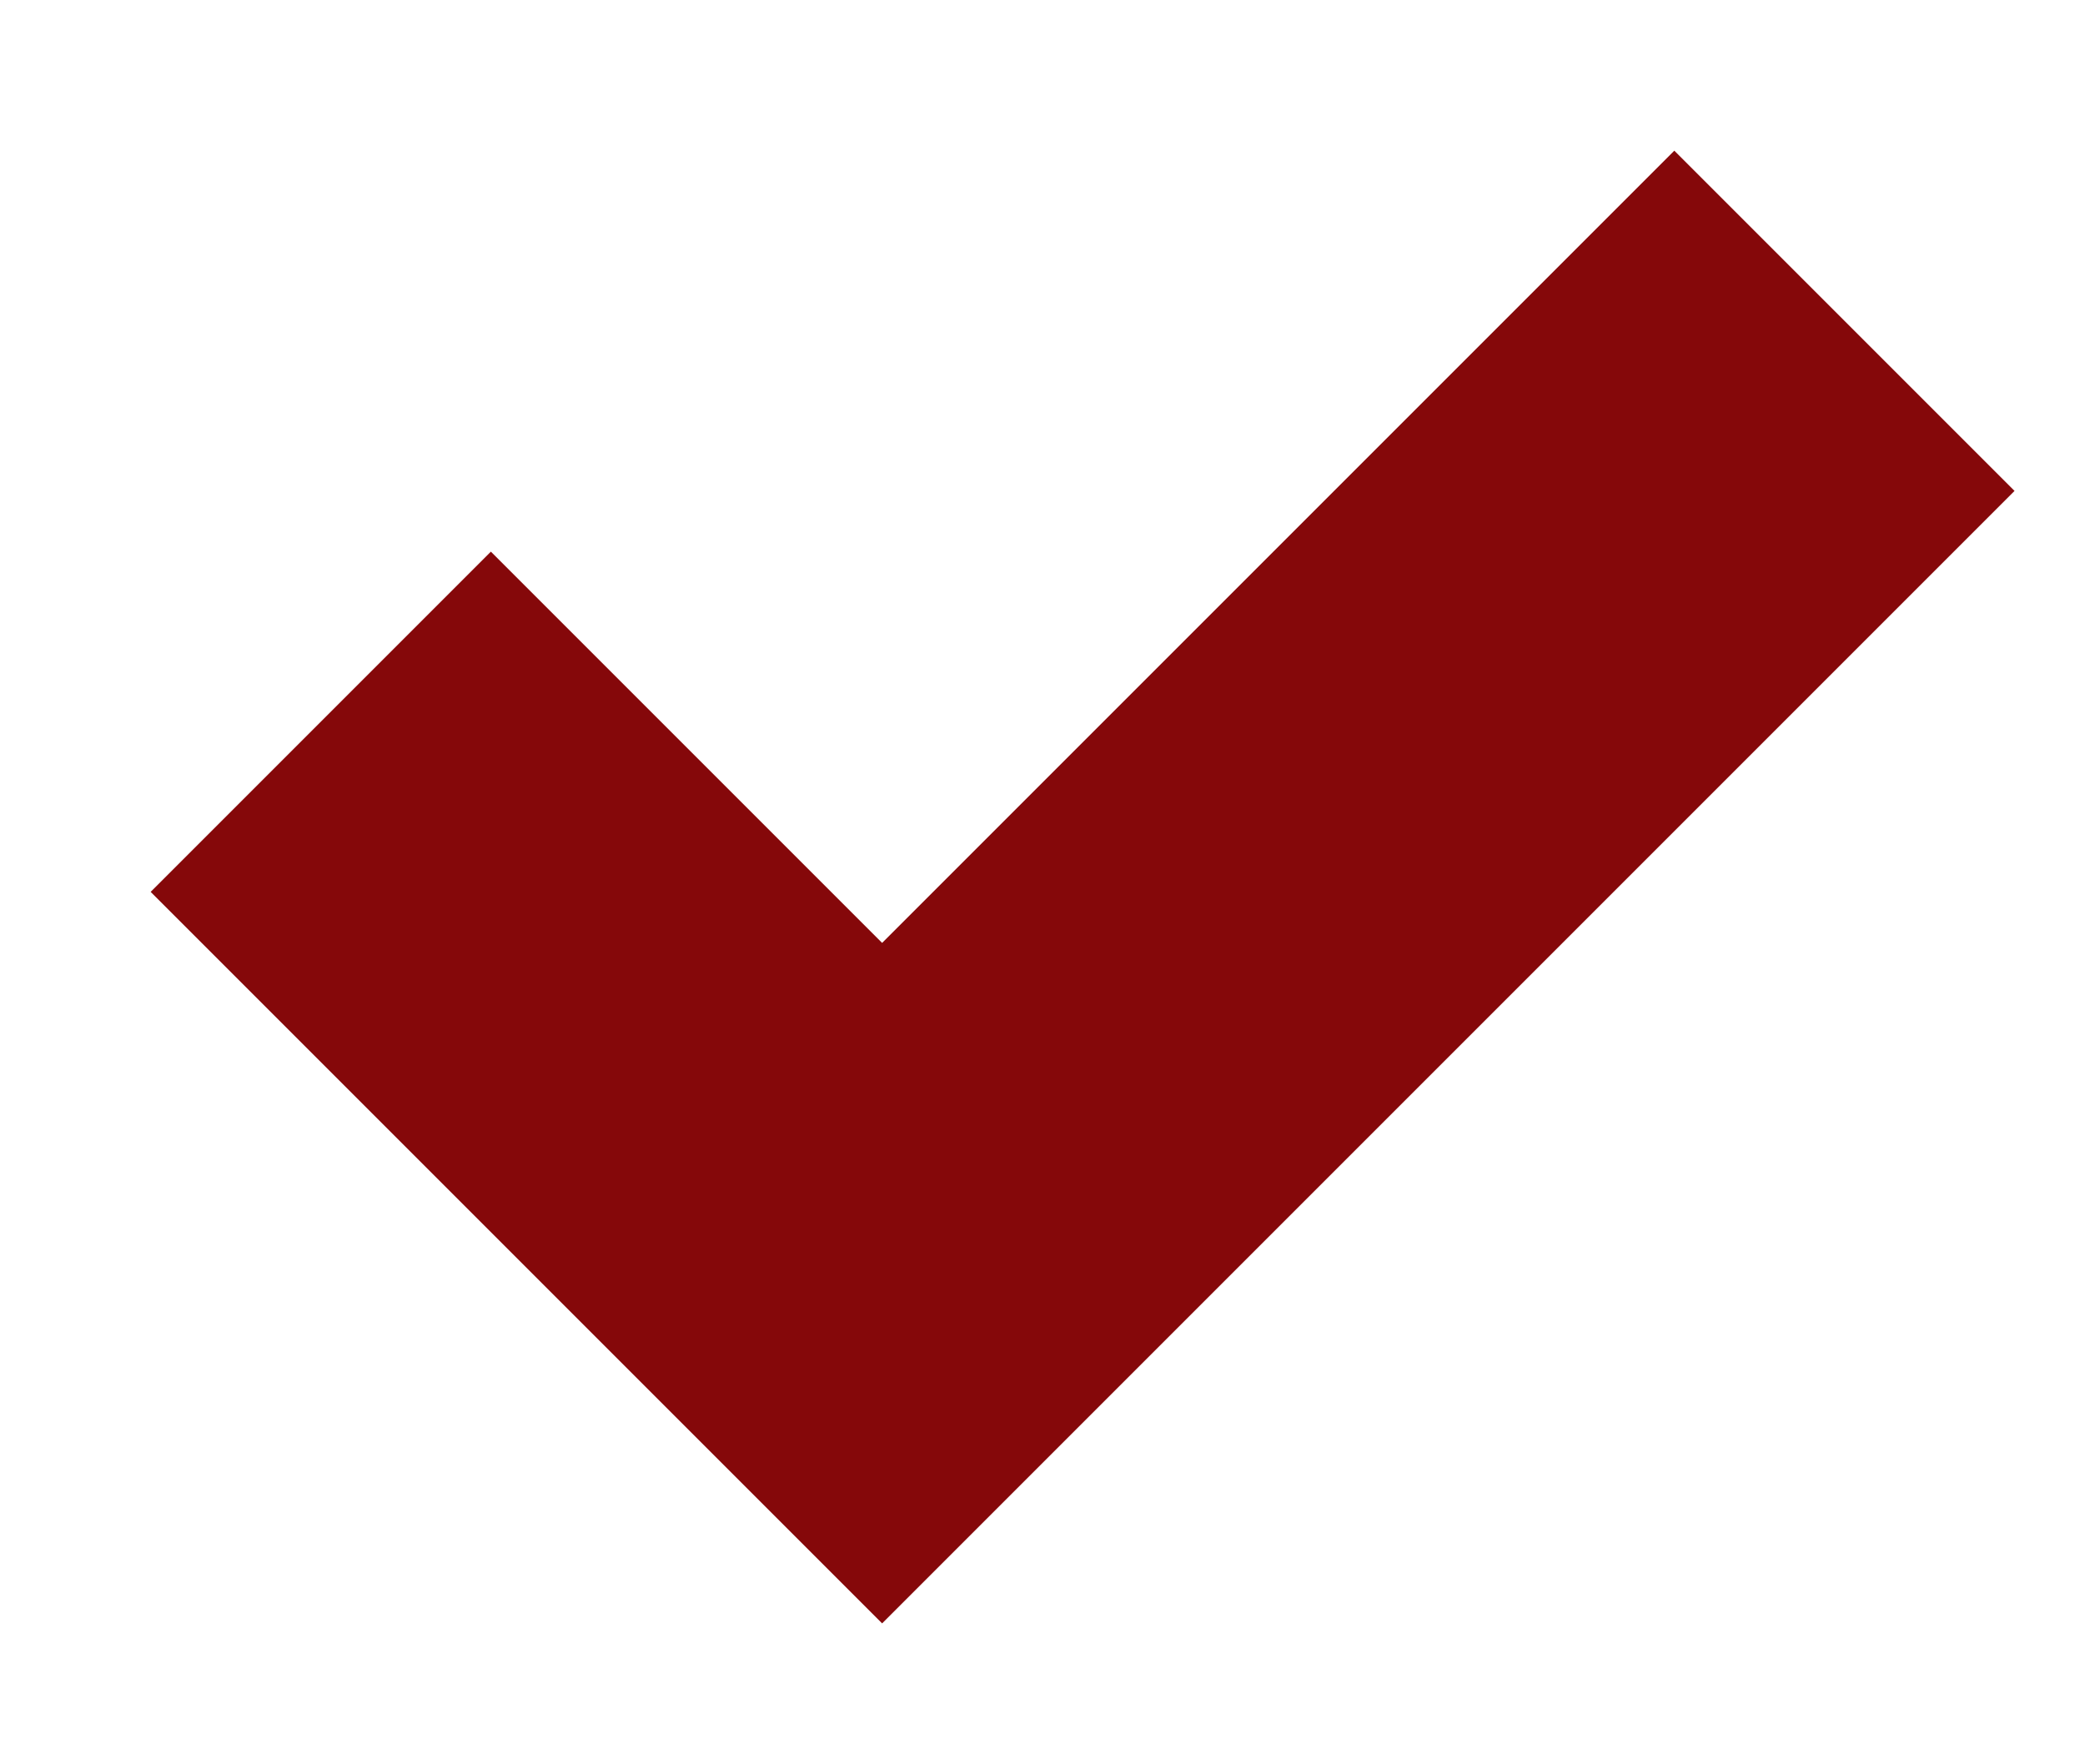 <?xml version="1.0" encoding="UTF-8"?> <svg xmlns="http://www.w3.org/2000/svg" width="13" height="11" viewBox="0 0 13 11" fill="none"><path d="M2 4.5L5.5 8L11.5 2" stroke="#85080A" stroke-width="3"></path></svg> 